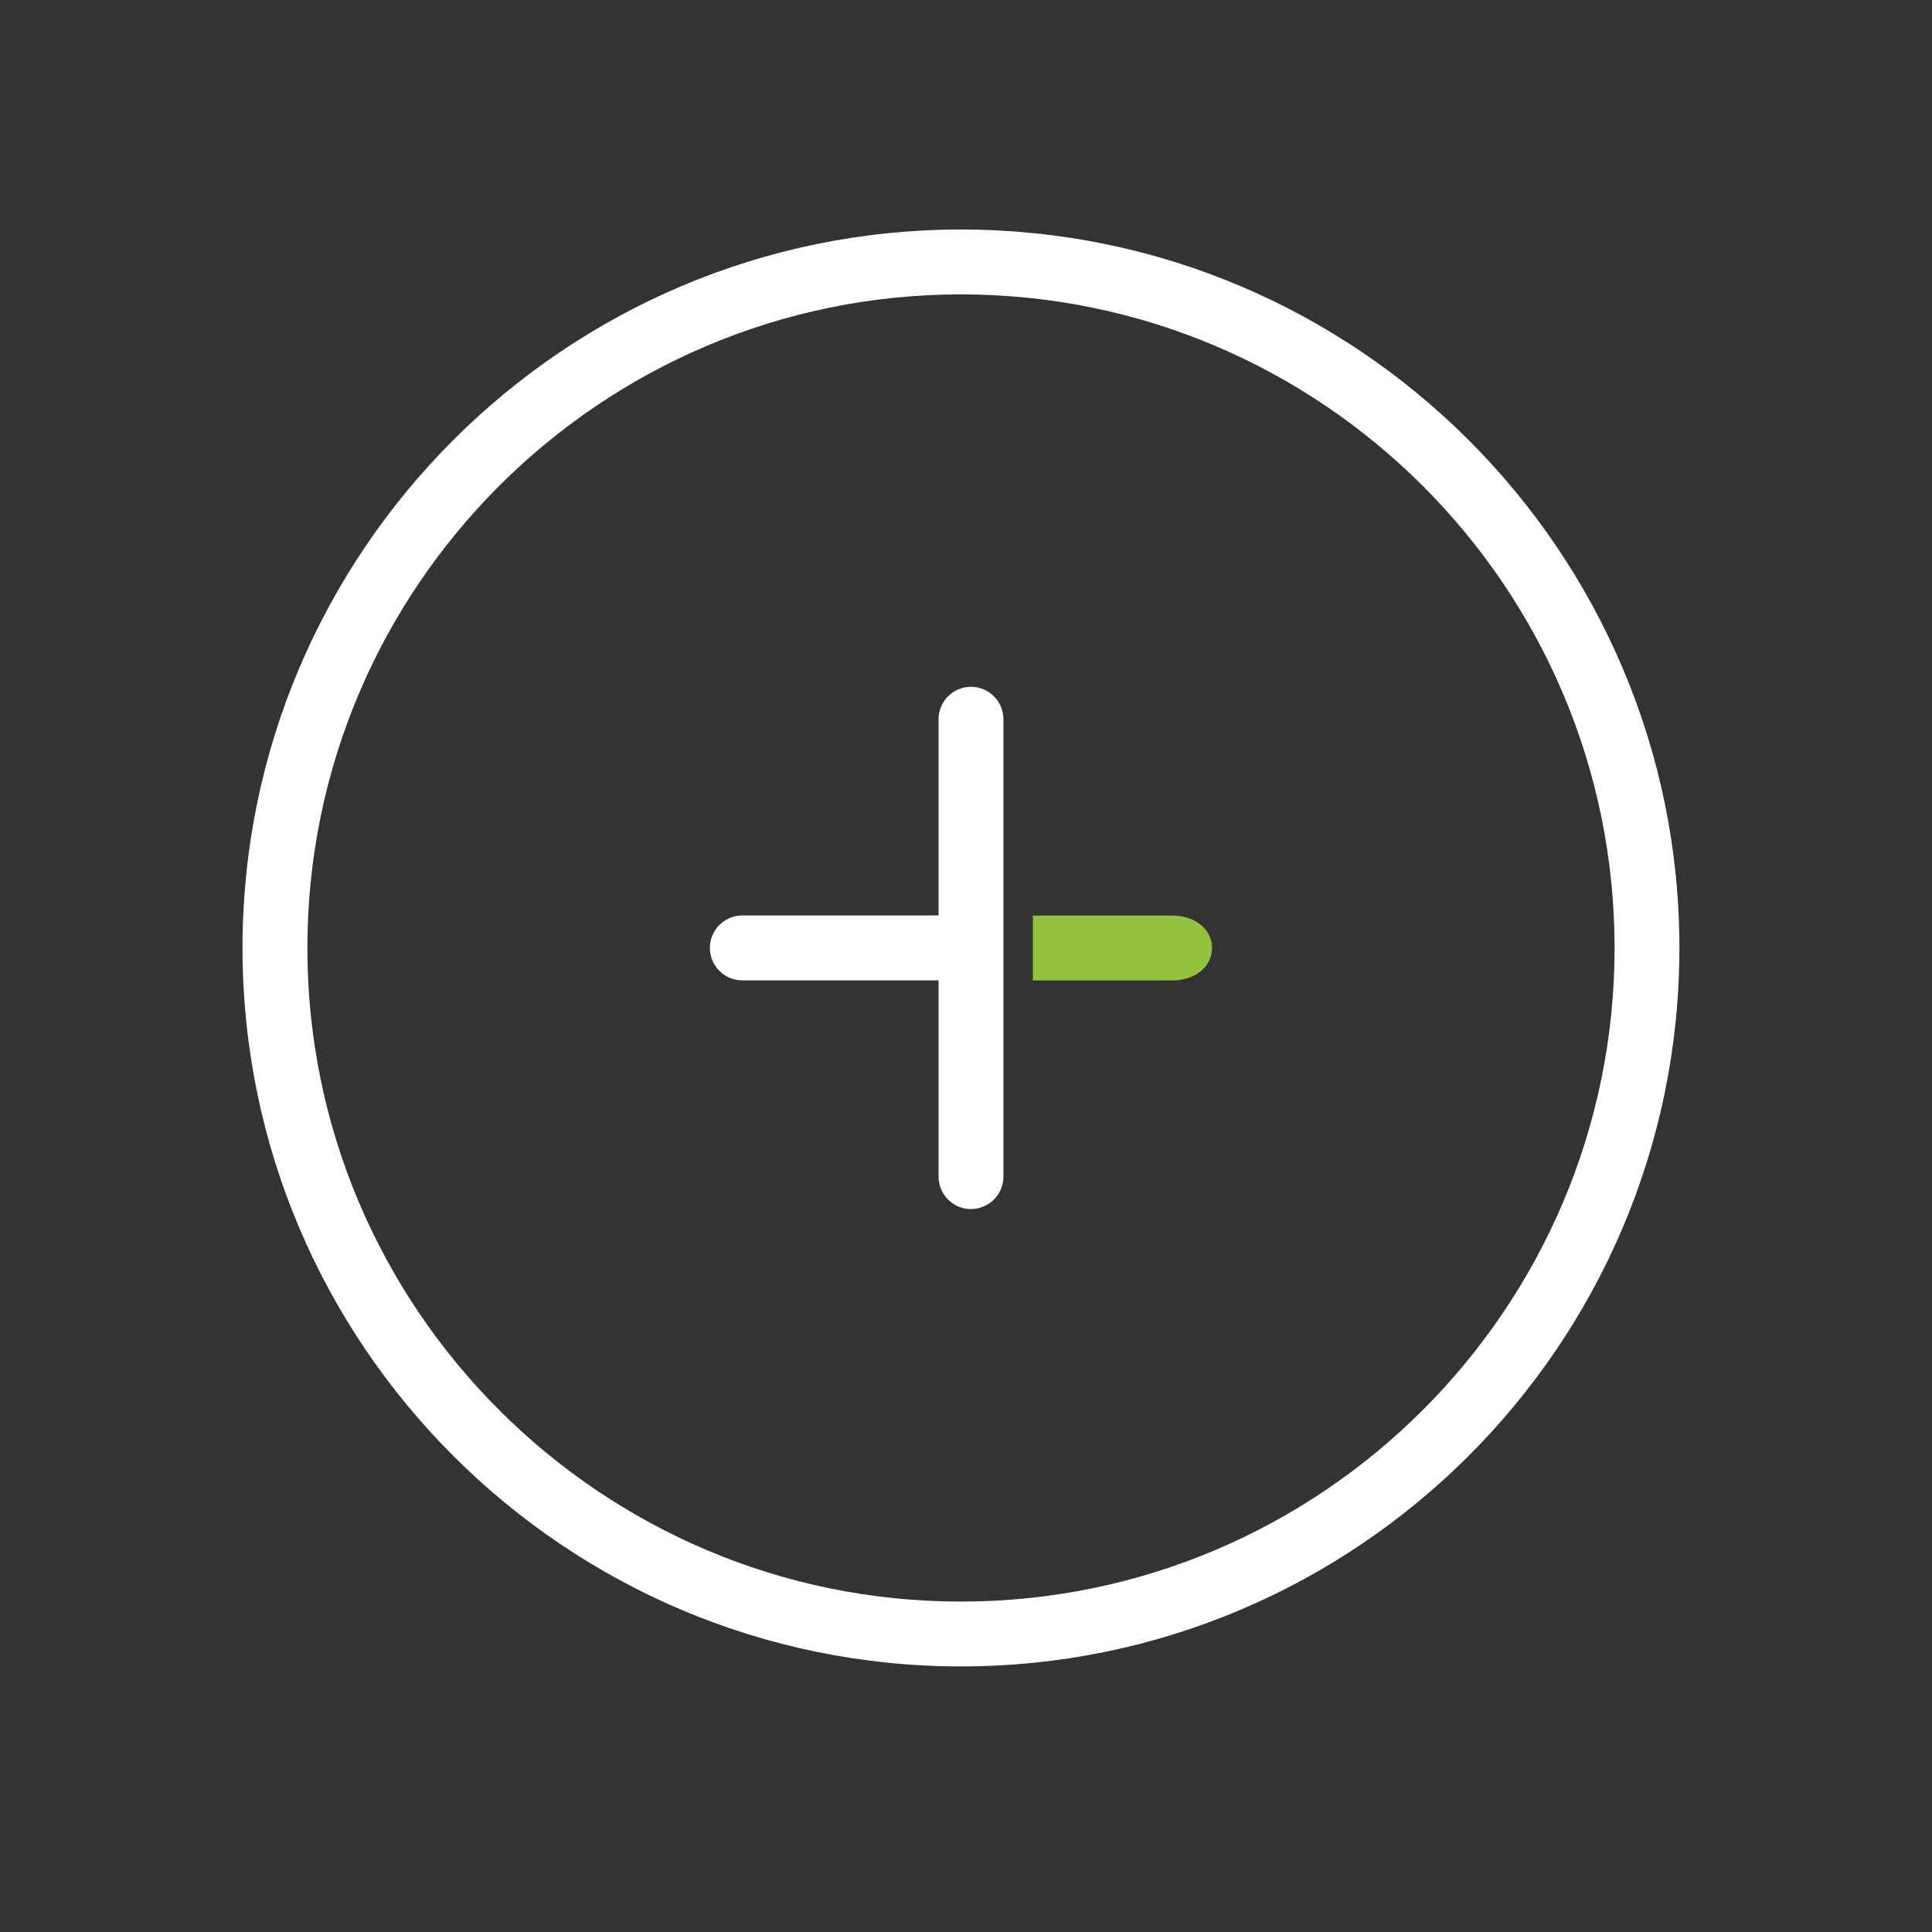 <?xml version="1.0" encoding="UTF-8"?> <svg xmlns="http://www.w3.org/2000/svg" id="Calque_1" data-name="Calque 1" viewBox="0 0 425.2 425.2"><rect x="0" y="0" width="425.2" height="425.2" fill="#333333" stroke="none"/><defs><style> .cls-1 { fill: #93c23b; } .cls-1, .cls-2 { stroke-width: 0px; } .cls-2 { fill: #fff; } </style></defs><path class="cls-2" d="M211.49,366.75c-87.19,0-158.12-70.93-158.12-158.12S124.3,50.51,211.49,50.51s158.12,70.93,158.12,158.12-70.93,158.12-158.12,158.12ZM211.49,64.79c-79.32,0-143.84,64.53-143.84,143.84s64.53,143.85,143.84,143.85,143.85-64.53,143.85-143.85-64.53-143.84-143.85-143.84Z"></path><path class="cls-2" d="M213.7,266.1c-3.94,0-7.14-3.2-7.14-7.14v-43.2h-43.19c-3.94,0-7.14-3.2-7.14-7.14s3.2-7.14,7.14-7.14h43.19v-43.19c0-3.94,3.2-7.14,7.14-7.14s7.14,3.2,7.14,7.14v100.66c0,3.93-3.2,7.14-7.14,7.14Z"></path><path class="cls-1" d="M227.32,215.77v-14.27h30.57c5.39,0,8.86,3.2,8.86,7.14s-3.47,7.14-8.86,7.14h-30.57Z"></path></svg> 